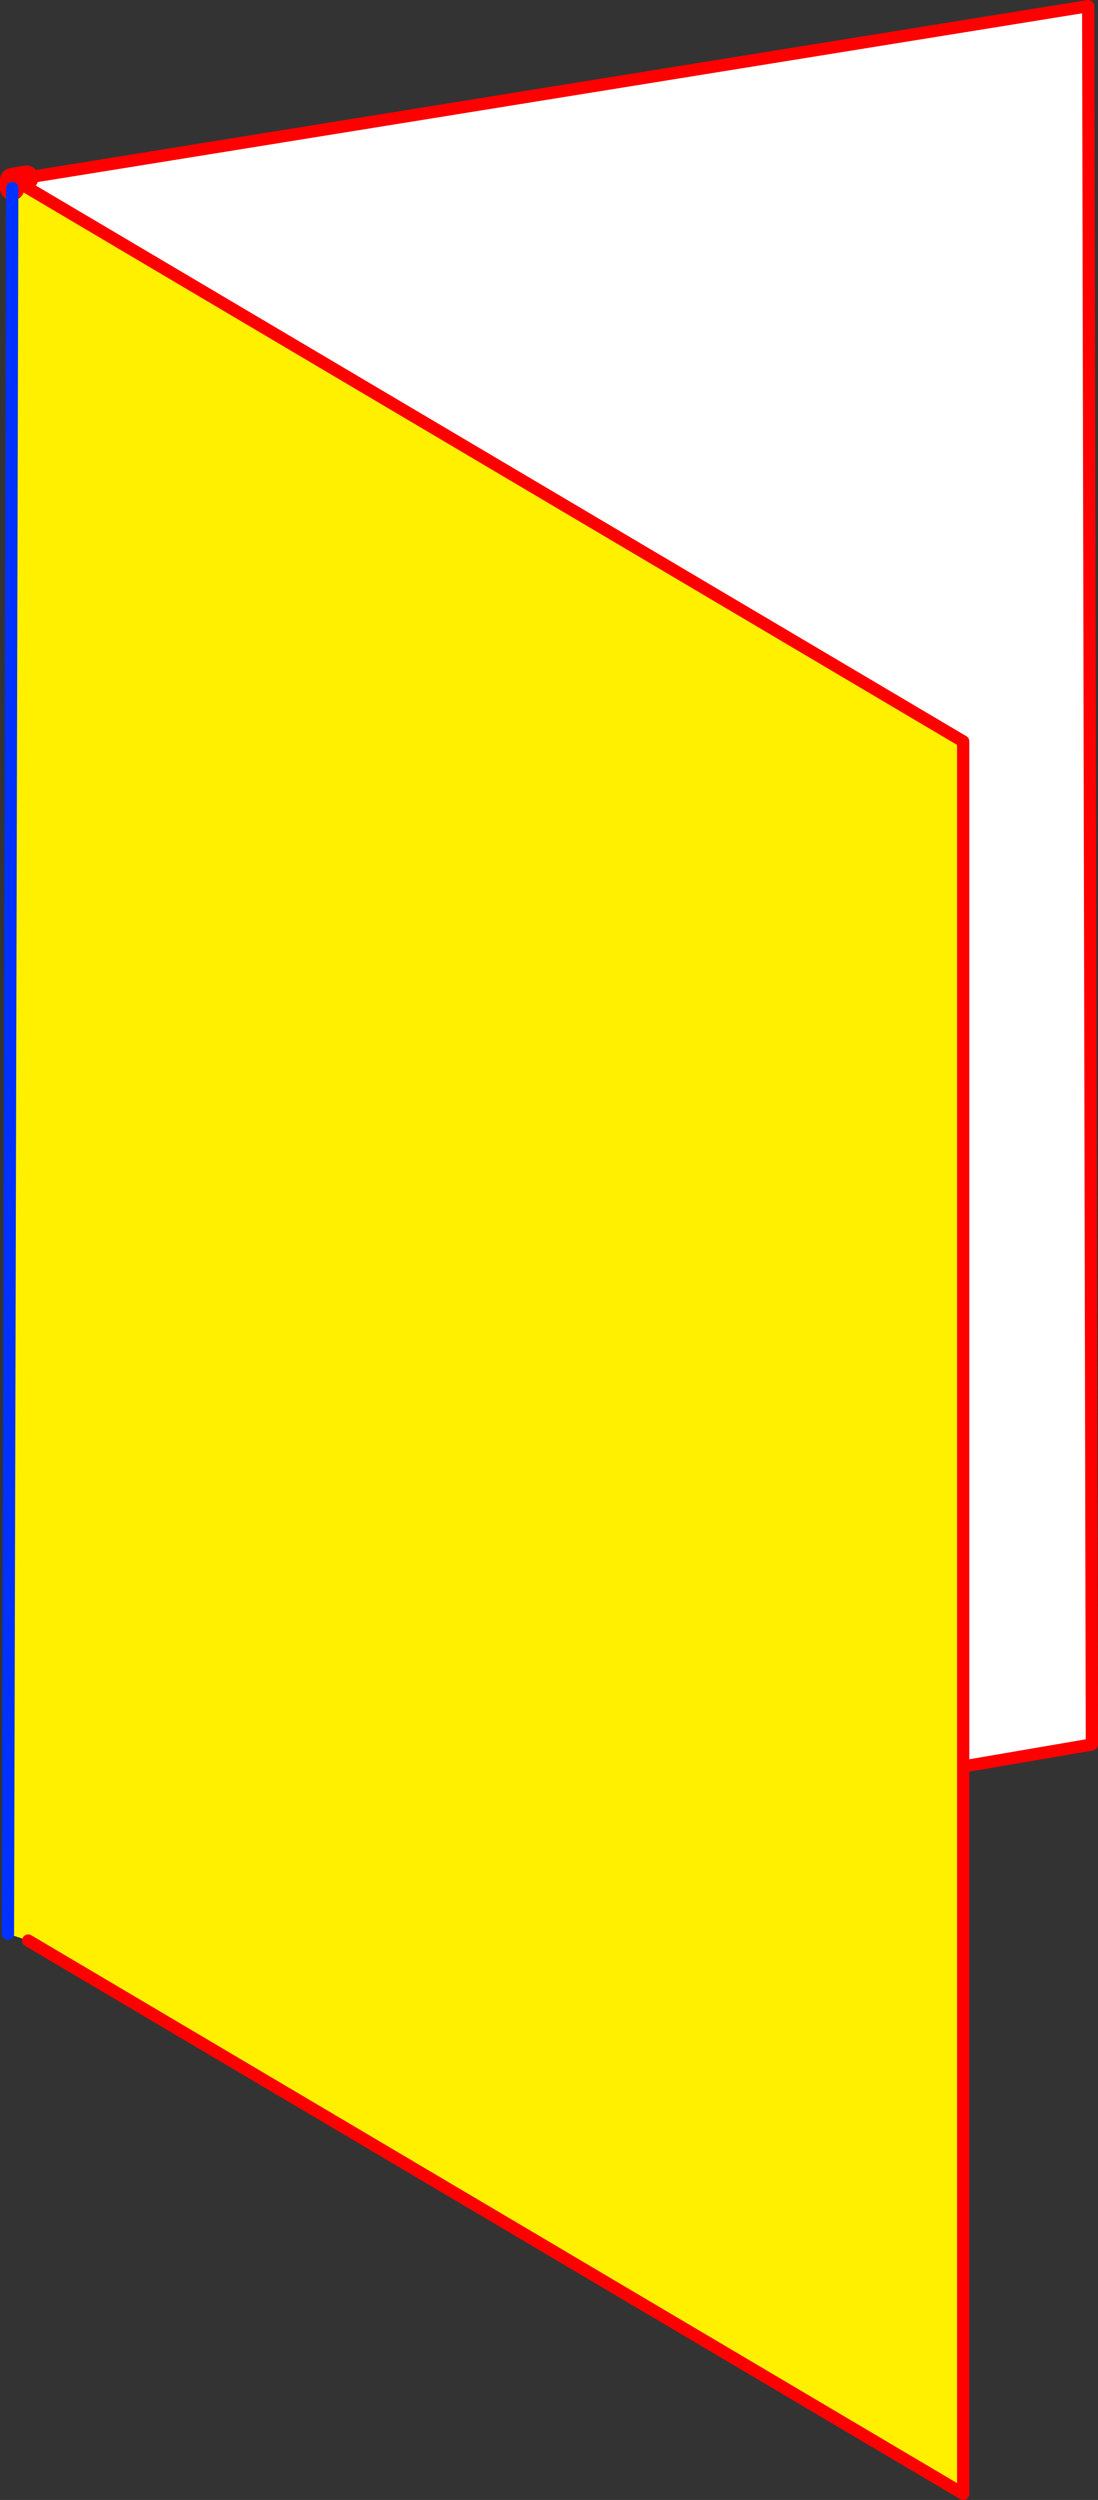 <?xml version="1.0" encoding="UTF-8" standalone="no"?>
<svg xmlns:xlink="http://www.w3.org/1999/xlink" height="204.0px" width="89.6px" xmlns="http://www.w3.org/2000/svg">
  <rect width="100%" height="100%" fill="#333333" stroke="none"/>
  <g transform="matrix(1.0, 0.0, 0.0, 1.0, -0.1, 94.3)">
    <path d="M1.1 -78.95 L2.4 -78.95 78.7 -33.8 78.7 49.85 78.7 109.2 2.4 64.05 0.75 63.5 1.1 -78.95" fill="#fff000" fill-rule="evenodd" stroke="none"/>
    <path d="M2.4 -78.95 L2.25 -79.8 88.9 -93.8 89.2 48.05 78.7 49.85 78.7 -33.8 2.4 -78.95" fill="#ffffff" fill-rule="evenodd" stroke="none"/>
    <path d="M2.25 -79.8 L1.1 -79.6 1.1 -78.95" fill="none" stroke="#ff0000" stroke-linecap="round" stroke-linejoin="round" stroke-width="2.0"/>
    <path d="M2.25 -79.8 L88.9 -93.8 89.2 48.05 78.7 49.85 78.7 109.2 2.4 64.05 M78.7 49.85 L78.7 -33.8 2.4 -78.95" fill="none" stroke="#ff0000" stroke-linecap="round" stroke-linejoin="round" stroke-width="1.0"/>
    <path d="M0.75 63.5 L1.1 -78.95" fill="none" stroke="#0032ff" stroke-linecap="round" stroke-linejoin="round" stroke-width="1.0"/>
  </g>
</svg>
